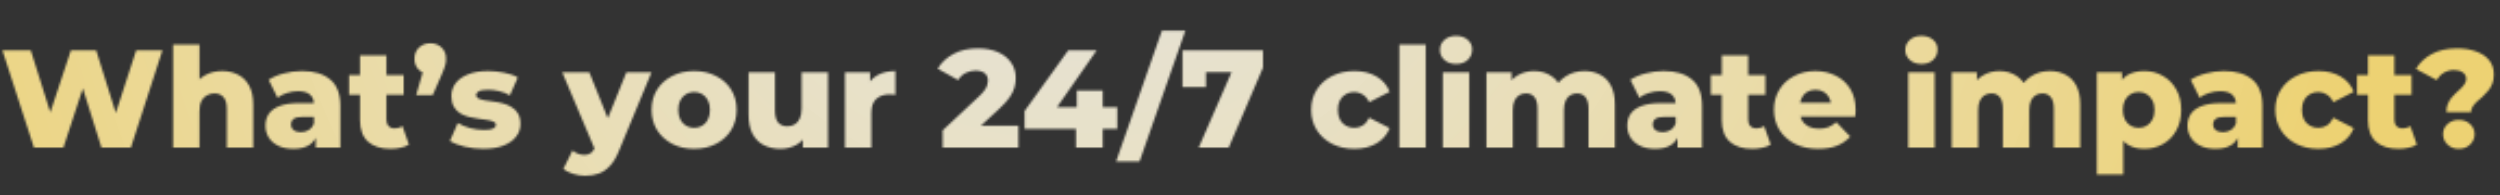 <svg xmlns="http://www.w3.org/2000/svg" width="1152" height="90" viewBox="0 0 1152 90" fill="none"><rect x="0" y="0" width="1152" height="90" fill="#333333" stroke="none"/><mask id="mask0_2220_396" style="mask-type:alpha" maskUnits="userSpaceOnUse" x="1" y="14" width="1149" height="67"><path d="M15.646 68L1.118 23.2H14.174L26.398 61.984H19.806L32.67 23.2H44.318L56.478 61.984H50.142L62.75 23.2H74.846L60.318 68H46.75L36.382 35.04H40.03L29.214 68H15.646ZM102.34 32.736C105.028 32.736 107.46 33.291 109.636 34.4C111.812 35.467 113.518 37.131 114.756 39.392C116.036 41.653 116.676 44.576 116.676 48.16V68H104.516V50.144C104.516 47.669 104.004 45.877 102.98 44.768C101.998 43.616 100.612 43.04 98.82 43.04C97.54 43.04 96.366 43.339 95.3 43.936C94.233 44.491 93.401 45.365 92.804 46.56C92.206 47.755 91.908 49.312 91.908 51.232V68H79.748V20.512H91.908V43.168L89.092 40.288C90.414 37.771 92.228 35.893 94.532 34.656C96.836 33.376 99.438 32.736 102.34 32.736ZM145.494 68V61.536L144.662 59.936V48.032C144.662 46.112 144.065 44.64 142.87 43.616C141.718 42.549 139.862 42.016 137.302 42.016C135.638 42.016 133.953 42.293 132.246 42.848C130.54 43.36 129.089 44.085 127.894 45.024L123.798 36.768C125.761 35.488 128.108 34.507 130.838 33.824C133.612 33.099 136.364 32.736 139.094 32.736C144.726 32.736 149.078 34.037 152.15 36.64C155.265 39.2 156.822 43.232 156.822 48.736V68H145.494ZM135.254 68.576C132.481 68.576 130.134 68.107 128.214 67.168C126.294 66.229 124.822 64.949 123.798 63.328C122.817 61.707 122.326 59.893 122.326 57.888C122.326 55.755 122.86 53.92 123.926 52.384C125.036 50.805 126.721 49.611 128.982 48.8C131.244 47.947 134.166 47.52 137.75 47.52H145.942V53.856H139.414C137.452 53.856 136.065 54.176 135.254 54.816C134.486 55.456 134.102 56.309 134.102 57.376C134.102 58.443 134.508 59.296 135.318 59.936C136.129 60.576 137.238 60.896 138.646 60.896C139.969 60.896 141.164 60.576 142.23 59.936C143.34 59.253 144.15 58.229 144.662 56.864L146.326 61.344C145.686 63.733 144.428 65.547 142.55 66.784C140.716 67.979 138.284 68.576 135.254 68.576ZM179.986 68.576C175.548 68.576 172.092 67.488 169.618 65.312C167.143 63.093 165.906 59.765 165.906 55.328V25.568H178.066V55.2C178.066 56.437 178.407 57.419 179.09 58.144C179.772 58.827 180.647 59.168 181.714 59.168C183.164 59.168 184.402 58.805 185.426 58.08L188.434 66.592C187.41 67.275 186.151 67.765 184.658 68.064C183.164 68.405 181.607 68.576 179.986 68.576ZM160.85 43.68V34.592H186.002V43.68H160.85ZM191.779 43.808L196.579 27.168L198.307 34.08C196.173 34.08 194.424 33.461 193.059 32.224C191.693 30.944 191.011 29.237 191.011 27.104C191.011 24.928 191.693 23.2 193.059 21.92C194.467 20.597 196.216 19.936 198.307 19.936C200.397 19.936 202.125 20.597 203.491 21.92C204.856 23.2 205.539 24.928 205.539 27.104C205.539 27.701 205.496 28.32 205.411 28.96C205.325 29.557 205.133 30.283 204.835 31.136C204.579 31.947 204.131 33.056 203.491 34.464L199.395 43.808H191.779ZM222.668 68.576C219.724 68.576 216.844 68.235 214.028 67.552C211.255 66.869 209.015 66.016 207.308 64.992L210.956 56.672C212.578 57.653 214.476 58.443 216.652 59.04C218.828 59.595 220.962 59.872 223.052 59.872C225.1 59.872 226.508 59.659 227.276 59.232C228.087 58.805 228.492 58.229 228.492 57.504C228.492 56.821 228.108 56.331 227.34 56.032C226.615 55.691 225.634 55.435 224.396 55.264C223.202 55.093 221.879 54.901 220.428 54.688C218.978 54.475 217.506 54.197 216.012 53.856C214.562 53.472 213.218 52.917 211.98 52.192C210.786 51.424 209.826 50.4 209.1 49.12C208.375 47.84 208.012 46.219 208.012 44.256C208.012 42.037 208.652 40.075 209.932 38.368C211.255 36.619 213.175 35.253 215.692 34.272C218.21 33.248 221.282 32.736 224.908 32.736C227.34 32.736 229.794 32.992 232.268 33.504C234.786 33.973 236.898 34.699 238.604 35.68L234.956 43.936C233.25 42.955 231.543 42.293 229.836 41.952C228.13 41.568 226.508 41.376 224.972 41.376C222.924 41.376 221.474 41.611 220.62 42.08C219.81 42.549 219.404 43.125 219.404 43.808C219.404 44.491 219.767 45.024 220.492 45.408C221.218 45.749 222.178 46.027 223.372 46.24C224.61 46.411 225.954 46.603 227.404 46.816C228.855 46.987 230.306 47.264 231.756 47.648C233.25 48.032 234.594 48.608 235.788 49.376C237.026 50.101 238.007 51.104 238.732 52.384C239.458 53.621 239.82 55.221 239.82 57.184C239.82 59.317 239.159 61.237 237.836 62.944C236.556 64.651 234.636 66.016 232.076 67.04C229.559 68.064 226.423 68.576 222.668 68.576ZM269.637 80.992C267.803 80.992 265.947 80.693 264.069 80.096C262.235 79.541 260.741 78.795 259.589 77.856L263.813 69.344C264.539 69.984 265.371 70.475 266.309 70.816C267.291 71.2 268.251 71.392 269.189 71.392C270.512 71.392 271.557 71.093 272.325 70.496C273.093 69.899 273.755 68.96 274.309 67.68L275.909 63.648L276.869 62.432L288.645 33.312H300.229L285.253 69.408C284.059 72.395 282.672 74.72 281.093 76.384C279.557 78.091 277.829 79.285 275.909 79.968C274.032 80.651 271.941 80.992 269.637 80.992ZM274.373 69.472L259.077 33.312H271.557L282.821 61.344L274.373 69.472ZM319.843 68.576C316.046 68.576 312.675 67.808 309.731 66.272C306.787 64.736 304.462 62.624 302.755 59.936C301.091 57.205 300.259 54.091 300.259 50.592C300.259 47.093 301.091 44 302.755 41.312C304.462 38.624 306.787 36.533 309.731 35.04C312.675 33.504 316.046 32.736 319.843 32.736C323.641 32.736 327.011 33.504 329.955 35.04C332.942 36.533 335.267 38.624 336.931 41.312C338.595 44 339.427 47.093 339.427 50.592C339.427 54.091 338.595 57.205 336.931 59.936C335.267 62.624 332.942 64.736 329.955 66.272C327.011 67.808 323.641 68.576 319.843 68.576ZM319.843 58.912C321.251 58.912 322.489 58.592 323.555 57.952C324.665 57.312 325.539 56.373 326.179 55.136C326.819 53.856 327.139 52.341 327.139 50.592C327.139 48.843 326.819 47.371 326.179 46.176C325.539 44.939 324.665 44 323.555 43.36C322.489 42.72 321.251 42.4 319.843 42.4C318.478 42.4 317.241 42.72 316.131 43.36C315.065 44 314.19 44.939 313.507 46.176C312.867 47.371 312.547 48.843 312.547 50.592C312.547 52.341 312.867 53.856 313.507 55.136C314.19 56.373 315.065 57.312 316.131 57.952C317.241 58.592 318.478 58.912 319.843 58.912ZM359.652 68.576C356.836 68.576 354.298 68.021 352.036 66.912C349.818 65.803 348.068 64.075 346.788 61.728C345.551 59.339 344.932 56.331 344.932 52.704V33.312H357.092V50.72C357.092 53.408 357.583 55.328 358.564 56.48C359.588 57.632 361.018 58.208 362.852 58.208C364.047 58.208 365.135 57.931 366.116 57.376C367.098 56.821 367.887 55.947 368.484 54.752C369.082 53.515 369.38 51.936 369.38 50.016V33.312H381.54V68H369.956V58.208L372.196 60.96C371.002 63.52 369.274 65.44 367.012 66.72C364.751 67.957 362.298 68.576 359.652 68.576ZM389.373 68V33.312H400.957V43.424L399.229 40.544C400.253 37.941 401.917 36 404.221 34.72C406.525 33.397 409.319 32.736 412.605 32.736V43.68C412.05 43.595 411.559 43.552 411.133 43.552C410.749 43.509 410.322 43.488 409.853 43.488C407.378 43.488 405.373 44.171 403.837 45.536C402.301 46.859 401.533 49.035 401.533 52.064V68H389.373ZM434.389 68V60.064L451.157 44.384C452.351 43.275 453.226 42.293 453.781 41.44C454.378 40.587 454.762 39.819 454.933 39.136C455.146 38.411 455.253 37.749 455.253 37.152C455.253 35.701 454.762 34.571 453.781 33.76C452.842 32.949 451.413 32.544 449.493 32.544C447.871 32.544 446.357 32.907 444.949 33.632C443.541 34.357 442.389 35.445 441.493 36.896L432.085 31.648C433.749 28.832 436.159 26.571 439.317 24.864C442.474 23.157 446.25 22.304 450.645 22.304C454.101 22.304 457.13 22.859 459.733 23.968C462.335 25.077 464.362 26.656 465.813 28.704C467.306 30.752 468.053 33.163 468.053 35.936C468.053 37.387 467.861 38.837 467.477 40.288C467.093 41.696 466.346 43.211 465.237 44.832C464.17 46.411 462.57 48.181 460.437 50.144L447.125 62.432L445.013 57.952H469.269V68H434.389ZM472.134 59.424V51.168L492.23 23.2H505.35L485.83 51.168L479.814 49.376H514.822V59.424H472.134ZM495.814 68V59.424L496.198 49.376V41.76H508.166V68H495.814ZM514.288 74.4L535.408 14.112H546.224L525.104 74.4H514.288ZM552.366 68L569.838 27.872L573.23 33.248H550.51L555.694 27.424V40.16H544.878V23.2H581.998V31.136L566.19 68H552.366ZM624.101 68.576C620.261 68.576 616.826 67.808 613.797 66.272C610.81 64.736 608.463 62.624 606.757 59.936C605.05 57.205 604.197 54.091 604.197 50.592C604.197 47.093 605.05 44 606.757 41.312C608.463 38.624 610.81 36.533 613.797 35.04C616.826 33.504 620.261 32.736 624.101 32.736C628.026 32.736 631.418 33.568 634.277 35.232C637.135 36.896 639.162 39.243 640.357 42.272L630.949 47.072C630.138 45.451 629.135 44.277 627.941 43.552C626.746 42.784 625.445 42.4 624.037 42.4C622.629 42.4 621.349 42.72 620.197 43.36C619.045 44 618.127 44.939 617.445 46.176C616.805 47.371 616.485 48.843 616.485 50.592C616.485 52.384 616.805 53.899 617.445 55.136C618.127 56.373 619.045 57.312 620.197 57.952C621.349 58.592 622.629 58.912 624.037 58.912C625.445 58.912 626.746 58.549 627.941 57.824C629.135 57.056 630.138 55.861 630.949 54.24L640.357 59.04C639.162 62.069 637.135 64.416 634.277 66.08C631.418 67.744 628.026 68.576 624.101 68.576ZM644.81 68V20.512H656.97V68H644.81ZM664.873 68V33.312H677.033V68H664.873ZM670.953 29.472C668.734 29.472 666.942 28.853 665.577 27.616C664.211 26.379 663.529 24.843 663.529 23.008C663.529 21.173 664.211 19.637 665.577 18.4C666.942 17.163 668.734 16.544 670.953 16.544C673.171 16.544 674.963 17.141 676.329 18.336C677.694 19.488 678.377 20.981 678.377 22.816C678.377 24.736 677.694 26.336 676.329 27.616C675.006 28.853 673.214 29.472 670.953 29.472ZM730.119 32.736C732.807 32.736 735.197 33.291 737.287 34.4C739.421 35.467 741.085 37.131 742.279 39.392C743.517 41.653 744.135 44.576 744.135 48.16V68H731.975V50.144C731.975 47.669 731.506 45.877 730.567 44.768C729.629 43.616 728.349 43.04 726.727 43.04C725.575 43.04 724.53 43.317 723.591 43.872C722.653 44.427 721.927 45.28 721.415 46.432C720.903 47.541 720.647 48.992 720.647 50.784V68H708.487V50.144C708.487 47.669 708.018 45.877 707.079 44.768C706.183 43.616 704.903 43.04 703.239 43.04C702.045 43.04 700.978 43.317 700.039 43.872C699.143 44.427 698.418 45.28 697.863 46.432C697.351 47.541 697.095 48.992 697.095 50.784V68H684.935V33.312H696.519V42.976L694.215 40.224C695.495 37.749 697.245 35.893 699.463 34.656C701.682 33.376 704.157 32.736 706.887 32.736C710.002 32.736 712.733 33.547 715.079 35.168C717.469 36.747 719.069 39.221 719.879 42.592L715.911 41.76C717.149 38.944 719.005 36.747 721.479 35.168C723.997 33.547 726.877 32.736 730.119 32.736ZM772.994 68V61.536L772.162 59.936V48.032C772.162 46.112 771.565 44.64 770.37 43.616C769.218 42.549 767.362 42.016 764.802 42.016C763.138 42.016 761.453 42.293 759.746 42.848C758.04 43.36 756.589 44.085 755.394 45.024L751.298 36.768C753.261 35.488 755.608 34.507 758.338 33.824C761.112 33.099 763.864 32.736 766.594 32.736C772.226 32.736 776.578 34.037 779.65 36.64C782.765 39.2 784.322 43.232 784.322 48.736V68H772.994ZM762.754 68.576C759.981 68.576 757.634 68.107 755.714 67.168C753.794 66.229 752.322 64.949 751.298 63.328C750.317 61.707 749.826 59.893 749.826 57.888C749.826 55.755 750.36 53.92 751.426 52.384C752.536 50.805 754.221 49.611 756.482 48.8C758.744 47.947 761.666 47.52 765.25 47.52H773.442V53.856H766.914C764.952 53.856 763.565 54.176 762.754 54.816C761.986 55.456 761.602 56.309 761.602 57.376C761.602 58.443 762.008 59.296 762.818 59.936C763.629 60.576 764.738 60.896 766.146 60.896C767.469 60.896 768.664 60.576 769.73 59.936C770.84 59.253 771.65 58.229 772.162 56.864L773.826 61.344C773.186 63.733 771.928 65.547 770.05 66.784C768.216 67.979 765.784 68.576 762.754 68.576ZM807.486 68.576C803.048 68.576 799.592 67.488 797.118 65.312C794.643 63.093 793.406 59.765 793.406 55.328V25.568H805.566V55.2C805.566 56.437 805.907 57.419 806.59 58.144C807.272 58.827 808.147 59.168 809.214 59.168C810.664 59.168 811.902 58.805 812.926 58.08L815.934 66.592C814.91 67.275 813.651 67.765 812.158 68.064C810.664 68.405 809.107 68.576 807.486 68.576ZM788.35 43.68V34.592H813.502V43.68H788.35ZM837.799 68.576C833.703 68.576 830.119 67.808 827.047 66.272C824.017 64.693 821.649 62.56 819.943 59.872C818.279 57.141 817.447 54.048 817.447 50.592C817.447 47.136 818.257 44.064 819.879 41.376C821.543 38.645 823.825 36.533 826.727 35.04C829.628 33.504 832.892 32.736 836.519 32.736C839.932 32.736 843.047 33.44 845.863 34.848C848.679 36.213 850.919 38.24 852.583 40.928C854.247 43.616 855.079 46.88 855.079 50.72C855.079 51.147 855.057 51.637 855.015 52.192C854.972 52.747 854.929 53.259 854.887 53.728H827.431V47.328H848.423L843.815 49.12C843.857 47.541 843.559 46.176 842.919 45.024C842.321 43.872 841.468 42.976 840.359 42.336C839.292 41.696 838.033 41.376 836.583 41.376C835.132 41.376 833.852 41.696 832.743 42.336C831.676 42.976 830.844 43.893 830.247 45.088C829.649 46.24 829.351 47.605 829.351 49.184V51.04C829.351 52.747 829.692 54.219 830.375 55.456C831.1 56.693 832.124 57.653 833.447 58.336C834.769 58.976 836.348 59.296 838.183 59.296C839.889 59.296 841.34 59.061 842.535 58.592C843.772 58.08 844.988 57.312 846.183 56.288L852.583 62.944C850.919 64.779 848.871 66.187 846.439 67.168C844.007 68.107 841.127 68.576 837.799 68.576ZM879.31 68V33.312H891.47V68H879.31ZM885.39 29.472C883.172 29.472 881.38 28.853 880.014 27.616C878.649 26.379 877.966 24.843 877.966 23.008C877.966 21.173 878.649 19.637 880.014 18.4C881.38 17.163 883.172 16.544 885.39 16.544C887.609 16.544 889.401 17.141 890.766 18.336C892.132 19.488 892.814 20.981 892.814 22.816C892.814 24.736 892.132 26.336 890.766 27.616C889.444 28.853 887.652 29.472 885.39 29.472ZM944.557 32.736C947.245 32.736 949.634 33.291 951.725 34.4C953.858 35.467 955.522 37.131 956.717 39.392C957.954 41.653 958.573 44.576 958.573 48.16V68H946.413V50.144C946.413 47.669 945.943 45.877 945.005 44.768C944.066 43.616 942.786 43.04 941.165 43.04C940.013 43.04 938.967 43.317 938.029 43.872C937.09 44.427 936.365 45.28 935.853 46.432C935.341 47.541 935.085 48.992 935.085 50.784V68H922.925V50.144C922.925 47.669 922.455 45.877 921.517 44.768C920.621 43.616 919.341 43.04 917.677 43.04C916.482 43.04 915.415 43.317 914.477 43.872C913.581 44.427 912.855 45.28 912.301 46.432C911.789 47.541 911.533 48.992 911.533 50.784V68H899.373V33.312H910.957V42.976L908.653 40.224C909.933 37.749 911.682 35.893 913.901 34.656C916.119 33.376 918.594 32.736 921.325 32.736C924.439 32.736 927.17 33.547 929.517 35.168C931.906 36.747 933.506 39.221 934.317 42.592L930.349 41.76C931.586 38.944 933.442 36.747 935.917 35.168C938.434 33.547 941.314 32.736 944.557 32.736ZM988.072 68.576C985.128 68.576 982.61 67.936 980.52 66.656C978.429 65.333 976.829 63.371 975.72 60.768C974.653 58.123 974.12 54.752 974.12 50.656C974.12 46.517 974.632 43.147 975.656 40.544C976.68 37.899 978.216 35.936 980.264 34.656C982.354 33.376 984.957 32.736 988.072 32.736C991.229 32.736 994.088 33.483 996.648 34.976C999.25 36.427 1001.3 38.496 1002.79 41.184C1004.33 43.829 1005.1 46.987 1005.1 50.656C1005.1 54.325 1004.33 57.504 1002.79 60.192C1001.3 62.88 999.25 64.949 996.648 66.4C994.088 67.851 991.229 68.576 988.072 68.576ZM966.248 80.416V33.312H977.832V39.2L977.768 50.656L978.408 62.176V80.416H966.248ZM985.512 58.912C986.877 58.912 988.093 58.592 989.16 57.952C990.269 57.312 991.144 56.373 991.784 55.136C992.466 53.899 992.808 52.405 992.808 50.656C992.808 48.907 992.466 47.413 991.784 46.176C991.144 44.939 990.269 44 989.16 43.36C988.093 42.72 986.877 42.4 985.512 42.4C984.146 42.4 982.909 42.72 981.8 43.36C980.733 44 979.858 44.939 979.176 46.176C978.536 47.413 978.216 48.907 978.216 50.656C978.216 52.405 978.536 53.899 979.176 55.136C979.858 56.373 980.733 57.312 981.8 57.952C982.909 58.592 984.146 58.912 985.512 58.912ZM1031.18 68V61.536L1030.35 59.936V48.032C1030.35 46.112 1029.75 44.64 1028.56 43.616C1027.41 42.549 1025.55 42.016 1022.99 42.016C1021.33 42.016 1019.64 42.293 1017.93 42.848C1016.23 43.36 1014.78 44.085 1013.58 45.024L1009.49 36.768C1011.45 35.488 1013.8 34.507 1016.53 33.824C1019.3 33.099 1022.05 32.736 1024.78 32.736C1030.41 32.736 1034.77 34.037 1037.84 36.64C1040.95 39.2 1042.51 43.232 1042.51 48.736V68H1031.18ZM1020.94 68.576C1018.17 68.576 1015.82 68.107 1013.9 67.168C1011.98 66.229 1010.51 64.949 1009.49 63.328C1008.5 61.707 1008.01 59.893 1008.01 57.888C1008.01 55.755 1008.55 53.92 1009.61 52.384C1010.72 50.805 1012.41 49.611 1014.67 48.8C1016.93 47.947 1019.85 47.52 1023.44 47.52H1031.63V53.856H1025.1C1023.14 53.856 1021.75 54.176 1020.94 54.816C1020.17 55.456 1019.79 56.309 1019.79 57.376C1019.79 58.443 1020.2 59.296 1021.01 59.936C1021.82 60.576 1022.93 60.896 1024.33 60.896C1025.66 60.896 1026.85 60.576 1027.92 59.936C1029.03 59.253 1029.84 58.229 1030.35 56.864L1032.01 61.344C1031.37 63.733 1030.12 65.547 1028.24 66.784C1026.4 67.979 1023.97 68.576 1020.94 68.576ZM1068.35 68.576C1064.51 68.576 1061.08 67.808 1058.05 66.272C1055.06 64.736 1052.71 62.624 1051.01 59.936C1049.3 57.205 1048.45 54.091 1048.45 50.592C1048.45 47.093 1049.3 44 1051.01 41.312C1052.71 38.624 1055.06 36.533 1058.05 35.04C1061.08 33.504 1064.51 32.736 1068.35 32.736C1072.28 32.736 1075.67 33.568 1078.53 35.232C1081.39 36.896 1083.41 39.243 1084.61 42.272L1075.2 47.072C1074.39 45.451 1073.39 44.277 1072.19 43.552C1071 42.784 1069.69 42.4 1068.29 42.4C1066.88 42.4 1065.6 42.72 1064.45 43.36C1063.29 44 1062.38 44.939 1061.69 46.176C1061.05 47.371 1060.73 48.843 1060.73 50.592C1060.73 52.384 1061.05 53.899 1061.69 55.136C1062.38 56.373 1063.29 57.312 1064.45 57.952C1065.6 58.592 1066.88 58.912 1068.29 58.912C1069.69 58.912 1071 58.549 1072.19 57.824C1073.39 57.056 1074.39 55.861 1075.2 54.24L1084.61 59.04C1083.41 62.069 1081.39 64.416 1078.53 66.08C1075.67 67.744 1072.28 68.576 1068.35 68.576ZM1105.24 68.576C1100.8 68.576 1097.34 67.488 1094.87 65.312C1092.39 63.093 1091.16 59.765 1091.16 55.328V25.568H1103.32V55.2C1103.32 56.437 1103.66 57.419 1104.34 58.144C1105.02 58.827 1105.9 59.168 1106.96 59.168C1108.41 59.168 1109.65 58.805 1110.68 58.08L1113.68 66.592C1112.66 67.275 1111.4 67.765 1109.91 68.064C1108.41 68.405 1106.86 68.576 1105.24 68.576ZM1086.1 43.68V34.592H1111.25V43.68H1086.1ZM1127.29 51.68C1127.29 50.272 1127.5 49.035 1127.93 47.968C1128.4 46.859 1128.97 45.877 1129.65 45.024C1130.34 44.171 1131.06 43.403 1131.83 42.72C1132.64 41.995 1133.39 41.312 1134.07 40.672C1134.75 39.989 1135.31 39.307 1135.73 38.624C1136.2 37.941 1136.44 37.195 1136.44 36.384C1136.44 35.104 1135.91 34.101 1134.84 33.376C1133.81 32.651 1132.47 32.288 1130.81 32.288C1129.1 32.288 1127.54 32.693 1126.13 33.504C1124.77 34.315 1123.66 35.445 1122.81 36.896L1113.27 31.776C1114.93 28.917 1117.35 26.635 1120.5 24.928C1123.66 23.179 1127.59 22.304 1132.28 22.304C1135.56 22.304 1138.47 22.773 1140.98 23.712C1143.54 24.608 1145.55 25.952 1147 27.744C1148.45 29.536 1149.17 31.733 1149.17 34.336C1149.17 36 1148.92 37.451 1148.41 38.688C1147.89 39.925 1147.23 41.013 1146.42 41.952C1145.65 42.891 1144.82 43.765 1143.93 44.576C1143.03 45.344 1142.18 46.091 1141.37 46.816C1140.6 47.541 1139.96 48.288 1139.45 49.056C1138.93 49.824 1138.68 50.699 1138.68 51.68H1127.29ZM1132.98 68.576C1130.89 68.576 1129.16 67.915 1127.8 66.592C1126.43 65.269 1125.75 63.691 1125.75 61.856C1125.75 59.979 1126.43 58.421 1127.8 57.184C1129.16 55.904 1130.89 55.264 1132.98 55.264C1135.16 55.264 1136.91 55.904 1138.23 57.184C1139.6 58.421 1140.28 59.979 1140.28 61.856C1140.28 63.691 1139.6 65.269 1138.23 66.592C1136.91 67.915 1135.16 68.576 1132.98 68.576Z" fill="white"></path></mask><g mask="url(#mask0_2220_396)"><rect x="-330" y="-402" width="1813" height="984" fill="url(#paint0_radial_2220_396)"></rect></g><defs><radialGradient id="paint0_radial_2220_396" cx="0" cy="0" r="1" gradientUnits="userSpaceOnUse" gradientTransform="translate(495 -99) rotate(-10.942) scale(611.11 590.159)"><stop stop-color="white" stop-opacity="0.87"></stop><stop offset="1" stop-color="#EDD273"></stop></radialGradient></defs></svg>